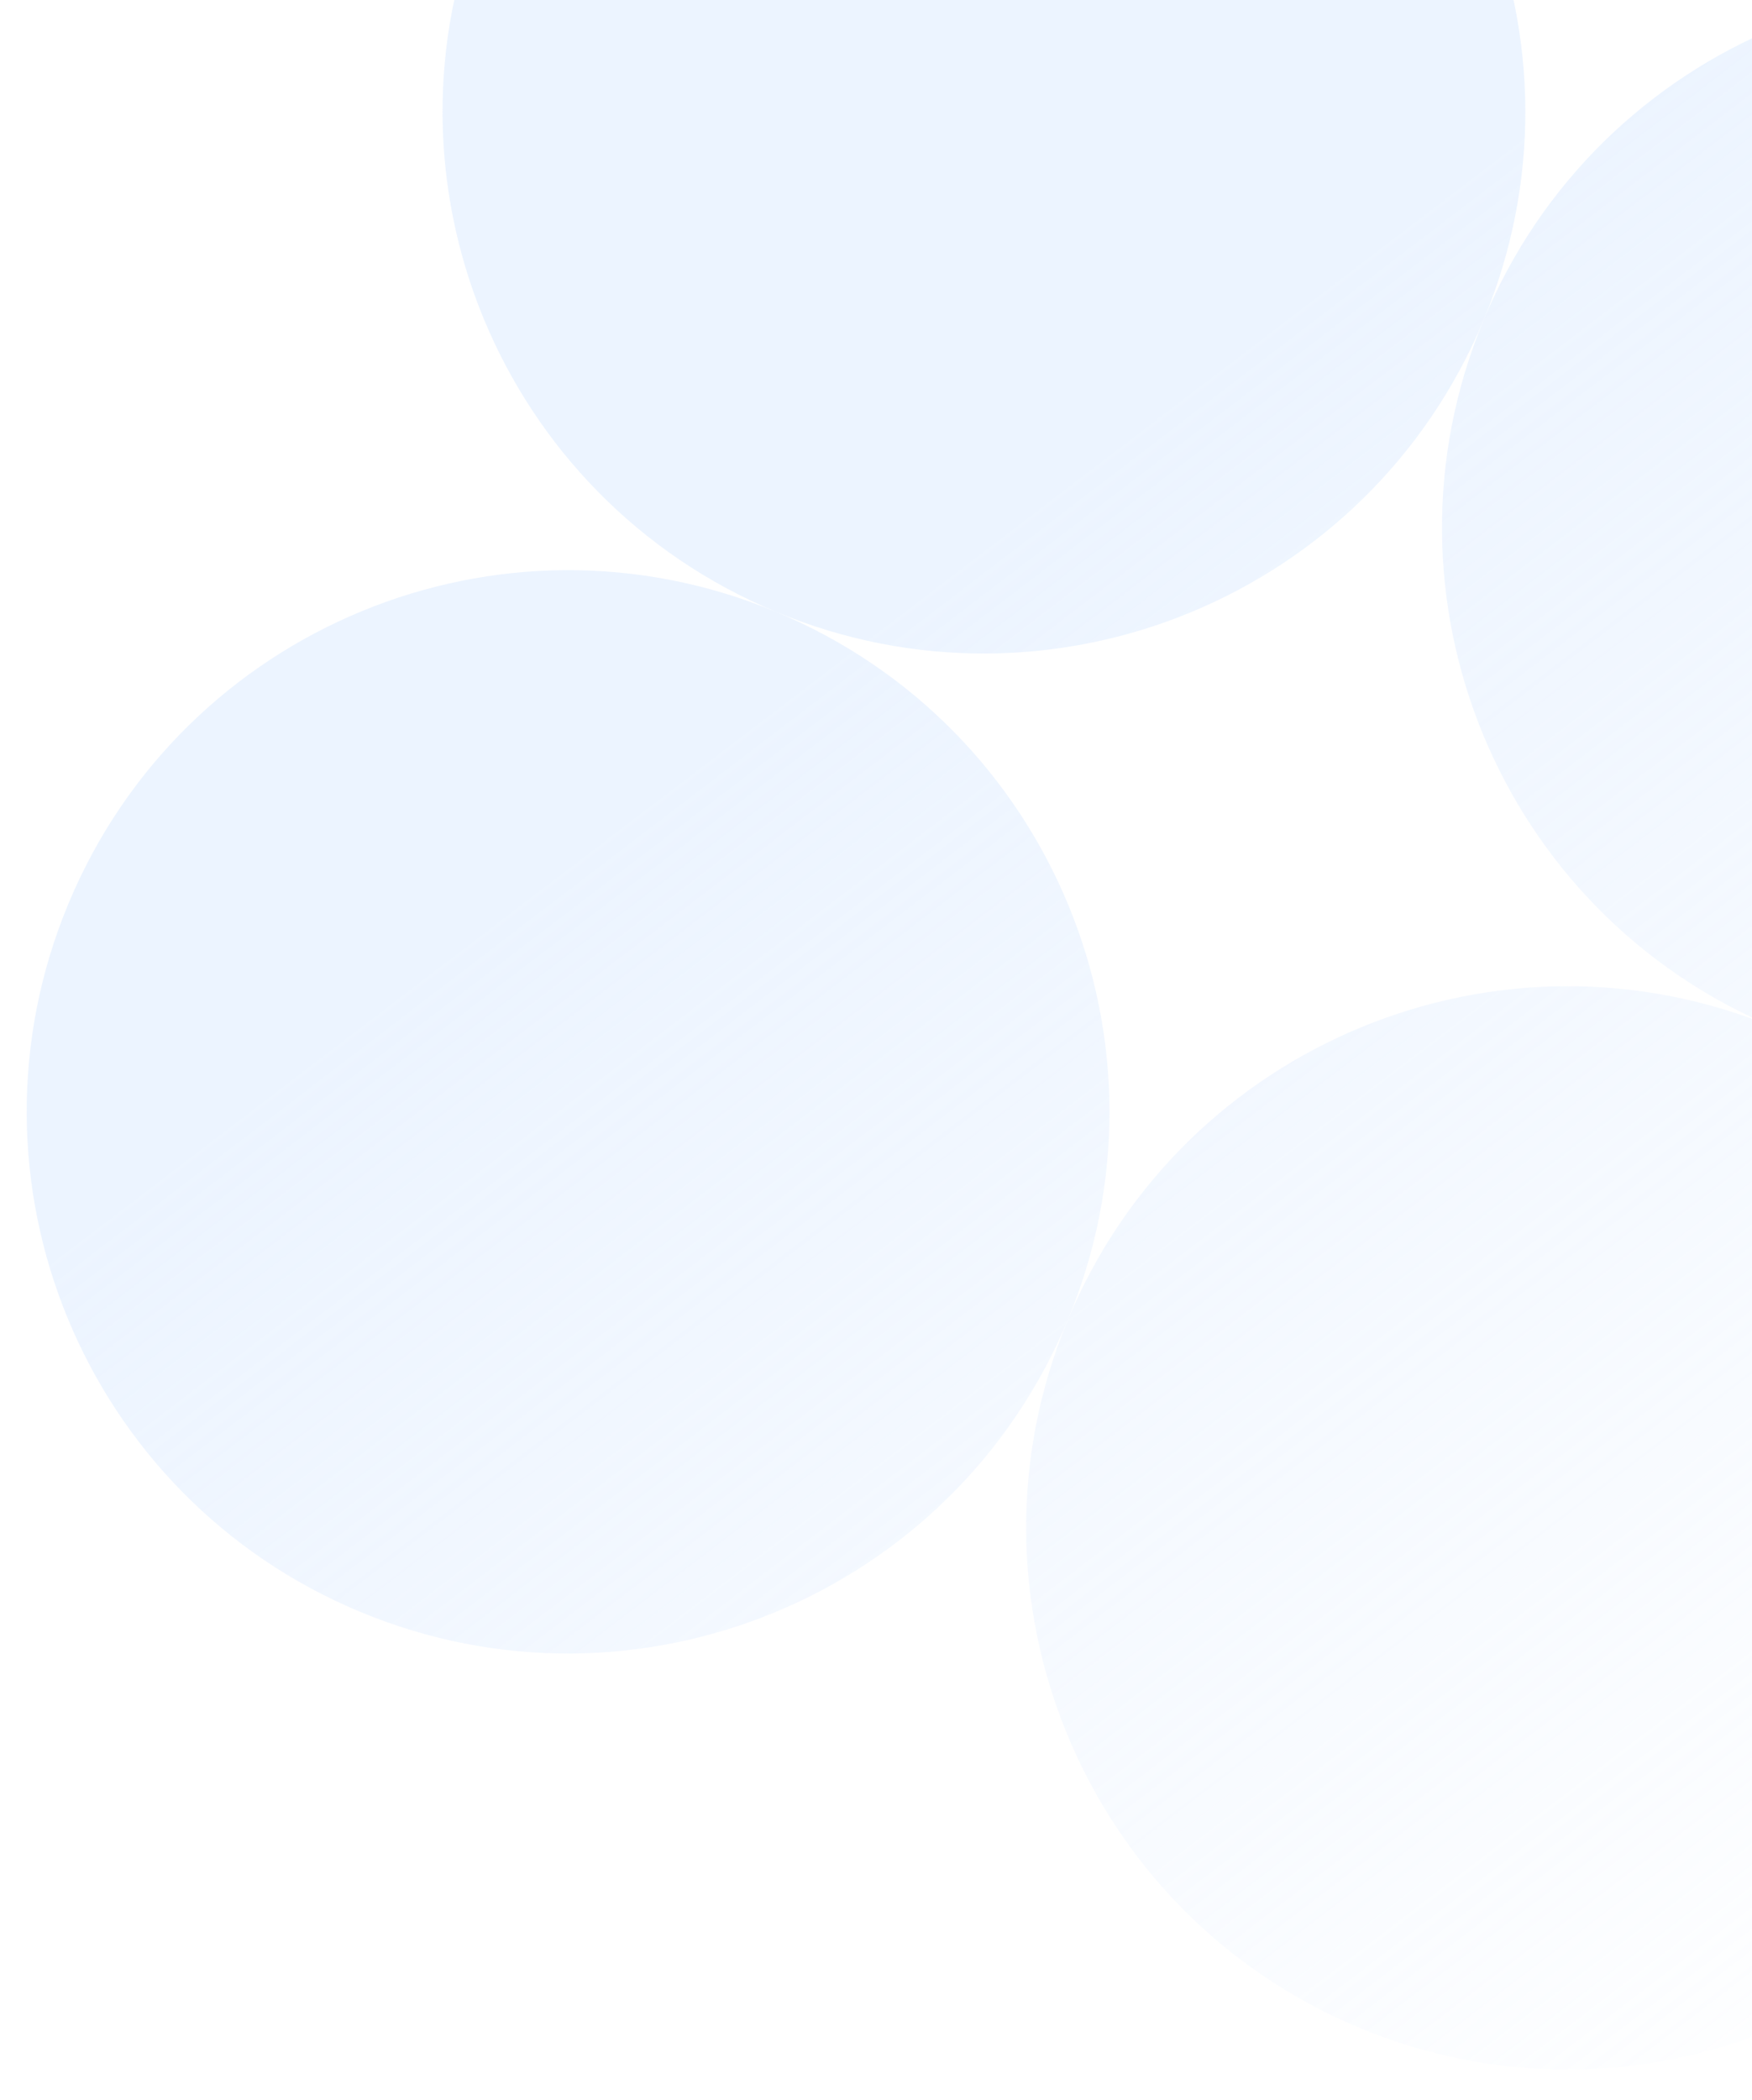 <svg width="197" height="236" viewBox="0 0 197 236" fill="none" xmlns="http://www.w3.org/2000/svg">
<g filter="url(#filter0_f_13233_6972)">
<path d="M279.211 82.708C266.299 113.741 230.674 128.432 199.64 115.52C168.606 102.608 153.916 66.983 166.828 35.95C179.74 4.916 215.365 -9.775 246.398 3.137C277.432 16.049 292.122 51.674 279.211 82.708Z" fill="url(#paint0_linear_13233_6972)" fill-opacity="0.42"/>
<path d="M166.828 35.95C153.916 66.983 118.291 81.674 87.257 68.762C56.224 55.85 41.533 20.225 54.445 -10.809C67.357 -41.842 102.982 -56.533 134.016 -43.621C165.049 -30.709 179.74 4.916 166.828 35.95Z" fill="url(#paint1_linear_13233_6972)" fill-opacity="0.42"/>
<path d="M232.452 195.091C219.54 226.124 183.915 240.815 152.882 227.903C121.848 214.991 107.158 179.366 120.07 148.332C132.981 117.299 168.606 102.608 199.64 115.52C230.674 128.432 245.364 164.057 232.452 195.091Z" fill="url(#paint2_linear_13233_6972)" fill-opacity="0.42"/>
<path d="M120.07 148.332C107.158 179.366 71.533 194.056 40.499 181.145C9.465 168.233 -5.225 132.608 7.687 101.574C20.599 70.54 56.224 55.85 87.257 68.762C118.291 81.674 132.981 117.299 120.07 148.332Z" fill="url(#paint3_linear_13233_6972)" fill-opacity="0.42"/>
</g>
<defs>
<filter id="filter0_f_13233_6972" x="0" y="-51.306" width="286.895" height="286.894" filterUnits="userSpaceOnUse" color-interpolation-filters="sRGB">
<feFlood flood-opacity="0" result="BackgroundImageFix"/>
<feBlend mode="normal" in="SourceGraphic" in2="BackgroundImageFix" result="shape"/>
<feGaussianBlur stdDeviation="1.5" result="effect1_foregroundBlur_13233_6972"/>
</filter>
<linearGradient id="paint0_linear_13233_6972" x1="127.102" y1="47.997" x2="251.003" y2="210.313" gradientUnits="userSpaceOnUse">
<stop stop-color="#D2E5FF"/>
<stop offset="1" stop-color="#D2E5FF" stop-opacity="0"/>
</linearGradient>
<linearGradient id="paint1_linear_13233_6972" x1="127.102" y1="47.997" x2="251.003" y2="210.313" gradientUnits="userSpaceOnUse">
<stop stop-color="#D2E5FF"/>
<stop offset="1" stop-color="#D2E5FF" stop-opacity="0"/>
</linearGradient>
<linearGradient id="paint2_linear_13233_6972" x1="127.102" y1="47.997" x2="251.003" y2="210.313" gradientUnits="userSpaceOnUse">
<stop stop-color="#D2E5FF"/>
<stop offset="1" stop-color="#D2E5FF" stop-opacity="0"/>
</linearGradient>
<linearGradient id="paint3_linear_13233_6972" x1="127.102" y1="47.997" x2="251.003" y2="210.313" gradientUnits="userSpaceOnUse">
<stop stop-color="#D2E5FF"/>
<stop offset="1" stop-color="#D2E5FF" stop-opacity="0"/>
</linearGradient>
</defs>
</svg>
